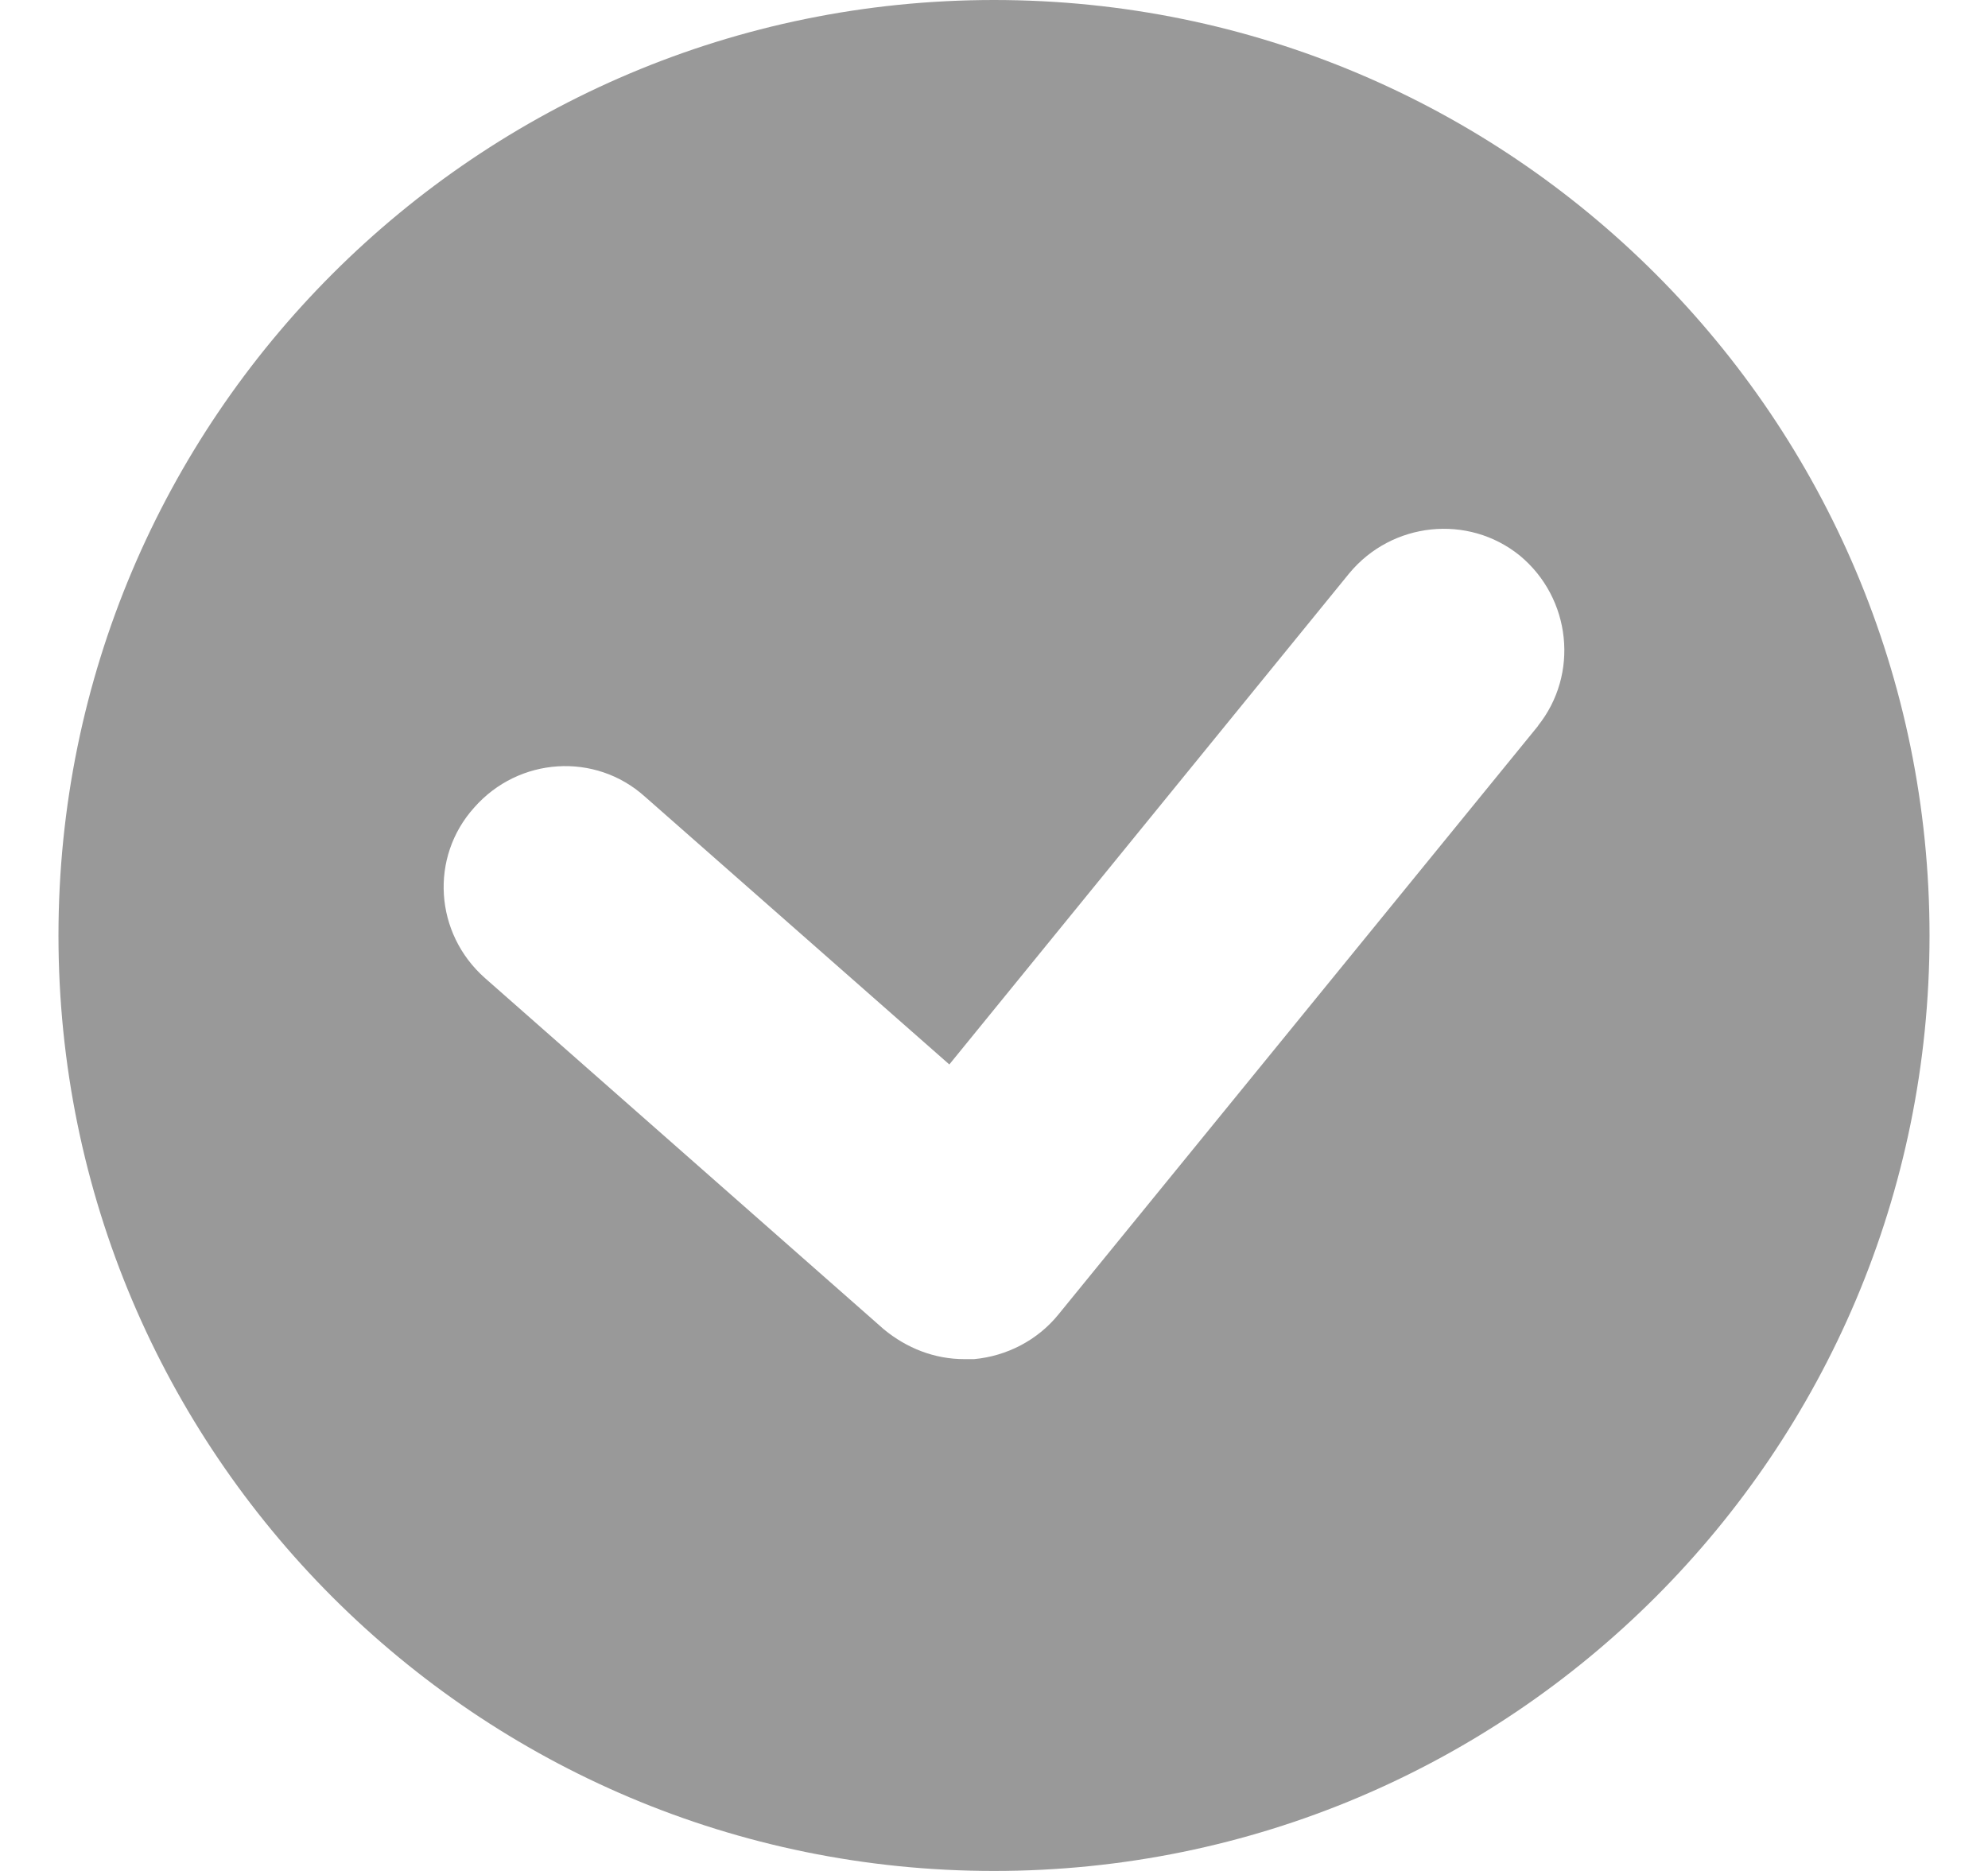 <?xml version="1.0" encoding="UTF-8"?> <svg xmlns="http://www.w3.org/2000/svg" width="17" height="16" viewBox="0 0 17 16" fill="none"><path d="M8.5 0C4.08 0 0.5 3.58 0.5 8C0.5 12.42 4.08 16 8.5 16C12.92 16 16.5 12.42 16.5 8C16.5 3.58 12.92 0 8.5 0ZM13.158 6.201L9.051 11.241C8.873 11.461 8.61 11.597 8.33 11.623C8.305 11.623 8.271 11.623 8.245 11.623C7.991 11.623 7.753 11.529 7.558 11.368L4.148 8.365C3.715 7.983 3.673 7.33 4.055 6.906C4.436 6.473 5.09 6.431 5.514 6.812L8.118 9.103L11.537 4.904C11.902 4.462 12.555 4.394 12.996 4.751C13.437 5.116 13.505 5.769 13.149 6.21L13.158 6.201Z" fill="black" fill-opacity="0.4"></path></svg> 